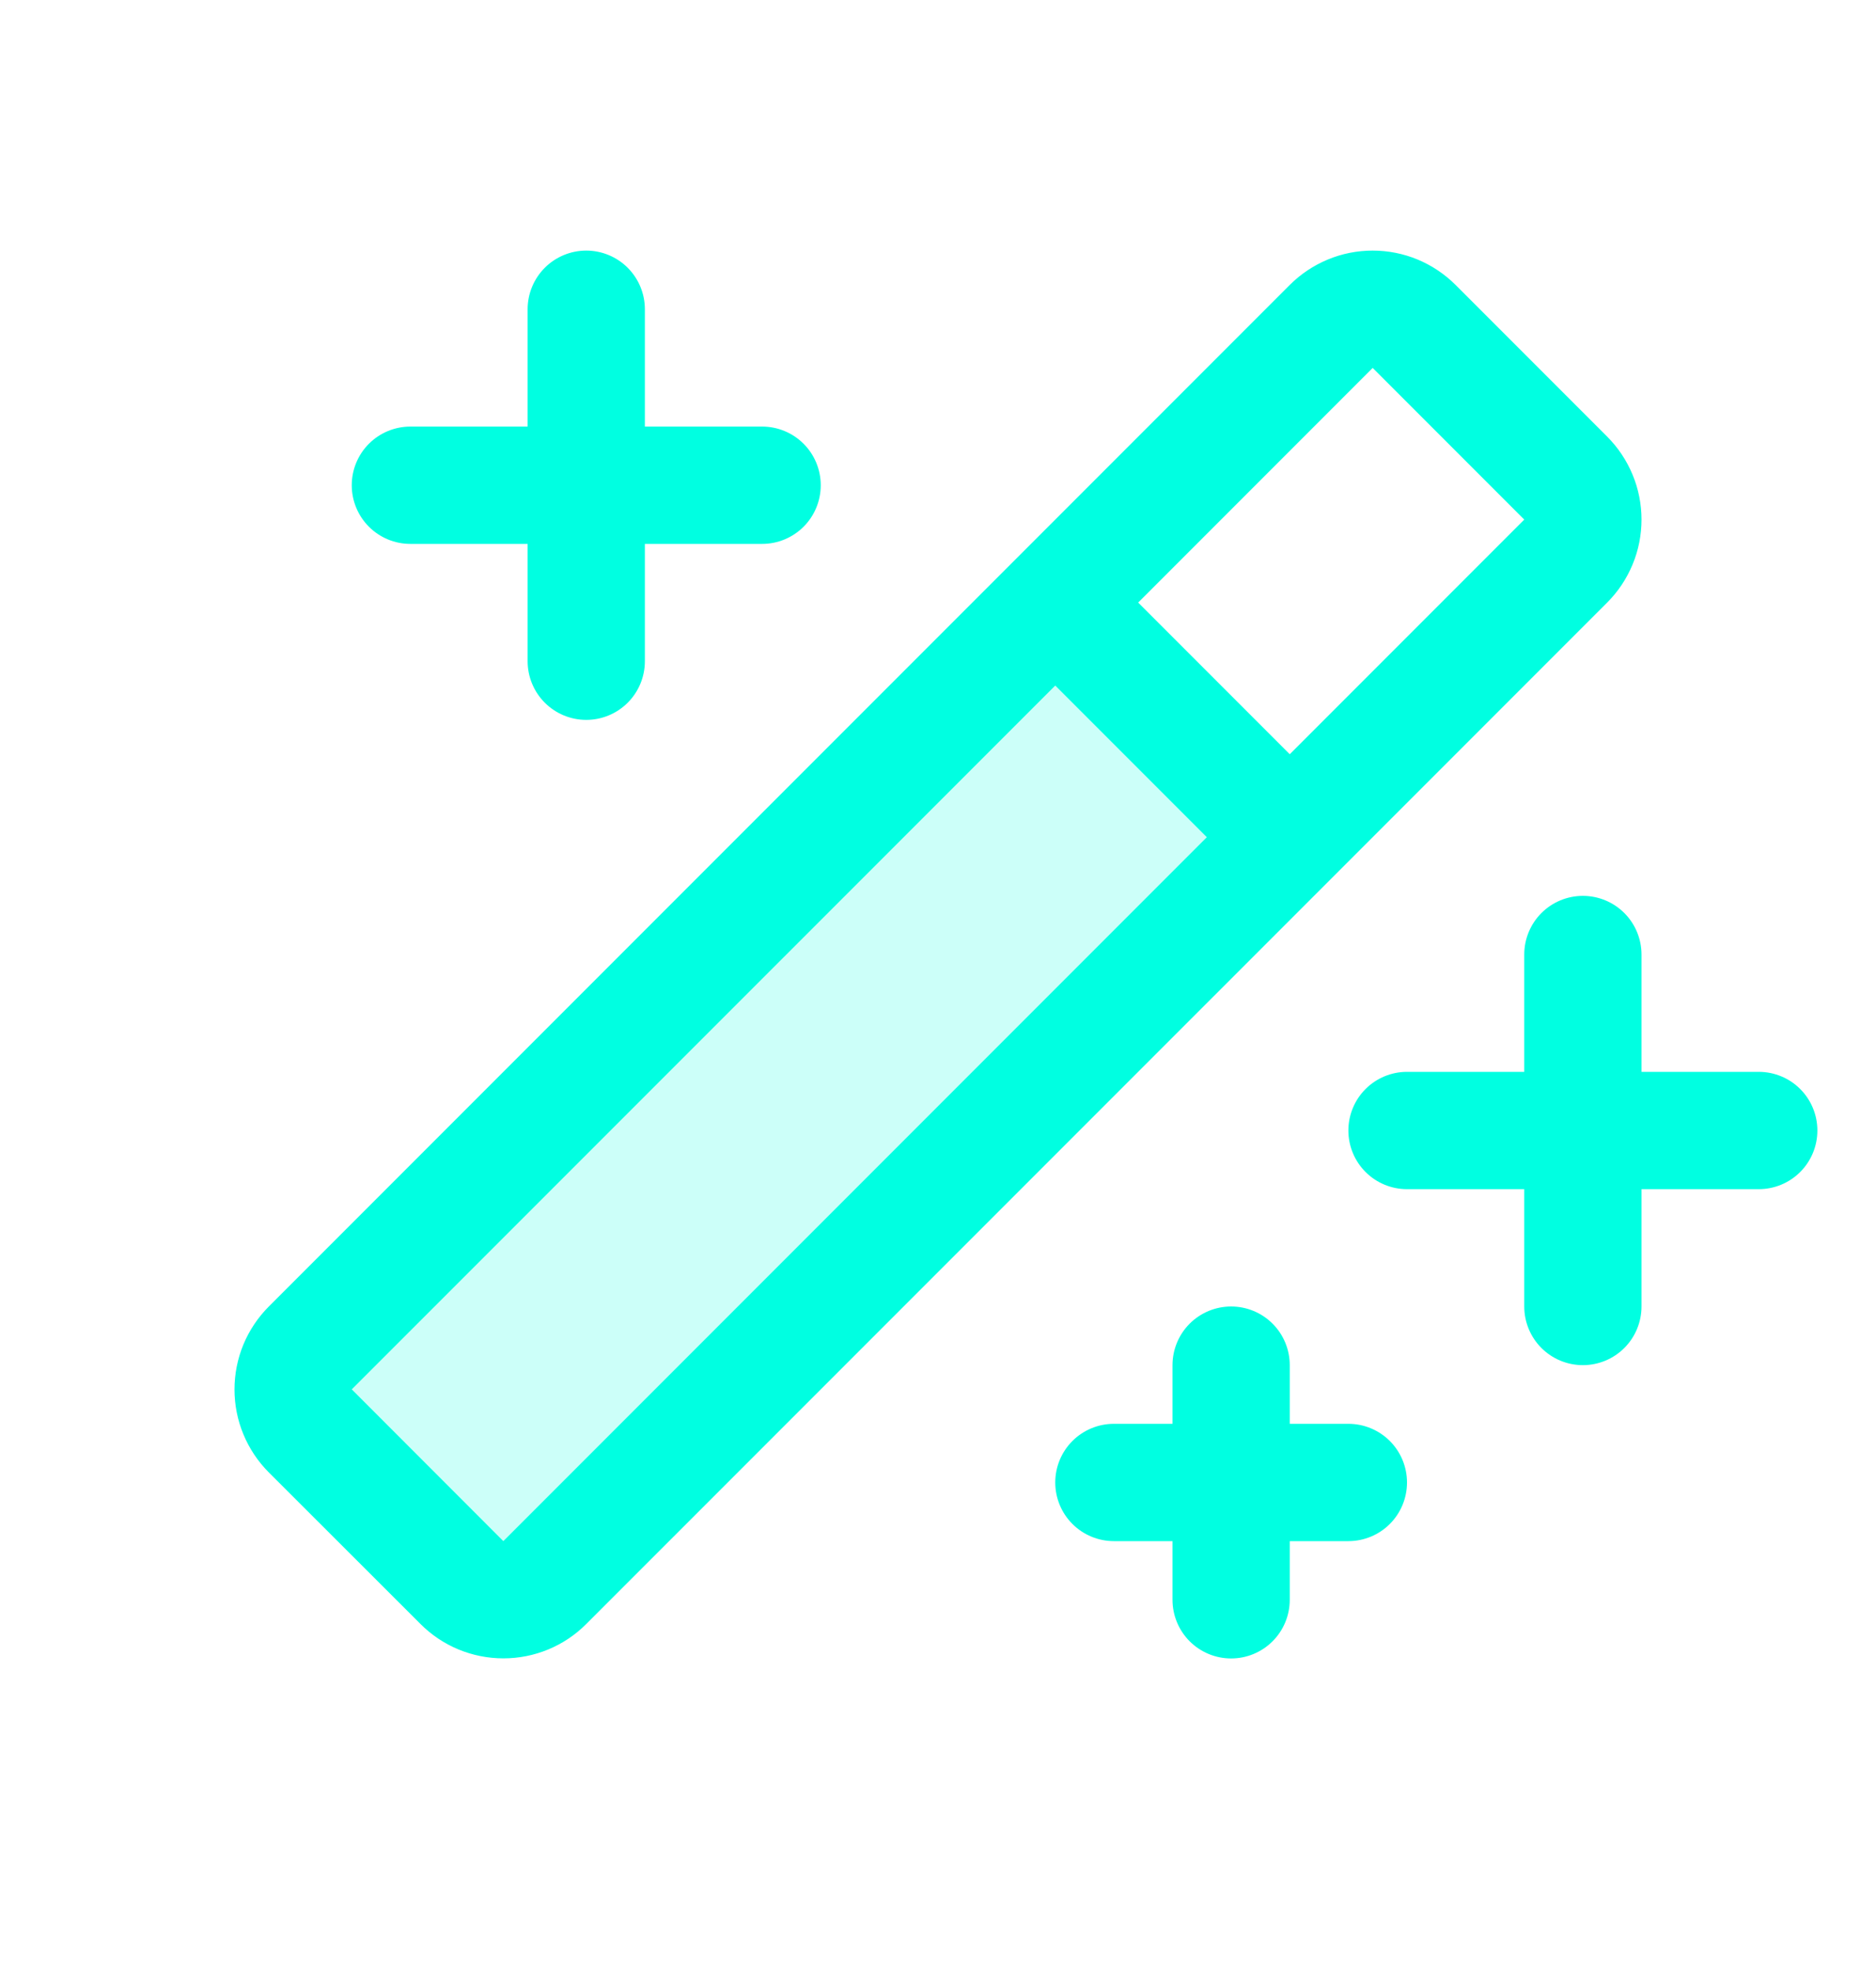 <svg width="20" height="21" viewBox="0 0 20 21" fill="none" xmlns="http://www.w3.org/2000/svg">
<path opacity="0.2" d="M13.75 8.92L5.808 16.862C5.691 16.979 5.532 17.045 5.366 17.045C5.2 17.045 5.042 16.979 4.924 16.862L3.308 15.248C3.191 15.131 3.125 14.972 3.125 14.806C3.125 14.641 3.191 14.482 3.308 14.364L11.25 6.42L13.75 8.92Z" fill="#00FFE1"/>
<path d="M19.375 12.045C19.375 12.211 19.309 12.37 19.192 12.487C19.075 12.604 18.916 12.67 18.75 12.67H17.5V13.92C17.5 14.086 17.434 14.245 17.317 14.362C17.2 14.479 17.041 14.545 16.875 14.545C16.709 14.545 16.55 14.479 16.433 14.362C16.316 14.245 16.25 14.086 16.25 13.92V12.67H15C14.834 12.67 14.675 12.604 14.558 12.487C14.441 12.37 14.375 12.211 14.375 12.045C14.375 11.879 14.441 11.72 14.558 11.603C14.675 11.486 14.834 11.42 15 11.42H16.25V10.17C16.25 10.004 16.316 9.845 16.433 9.728C16.55 9.611 16.709 9.545 16.875 9.545C17.041 9.545 17.2 9.611 17.317 9.728C17.434 9.845 17.5 10.004 17.5 10.17V11.42H18.75C18.916 11.42 19.075 11.486 19.192 11.603C19.309 11.72 19.375 11.879 19.375 12.045ZM4.375 5.795H5.625V7.045C5.625 7.211 5.691 7.37 5.808 7.487C5.925 7.604 6.084 7.67 6.25 7.67C6.416 7.67 6.575 7.604 6.692 7.487C6.809 7.37 6.875 7.211 6.875 7.045V5.795H8.125C8.291 5.795 8.45 5.729 8.567 5.612C8.684 5.495 8.75 5.336 8.75 5.17C8.75 5.004 8.684 4.845 8.567 4.728C8.45 4.611 8.291 4.545 8.125 4.545H6.875V3.295C6.875 3.129 6.809 2.97 6.692 2.853C6.575 2.736 6.416 2.67 6.25 2.67C6.084 2.67 5.925 2.736 5.808 2.853C5.691 2.97 5.625 3.129 5.625 3.295V4.545H4.375C4.209 4.545 4.05 4.611 3.933 4.728C3.816 4.845 3.75 5.004 3.75 5.17C3.75 5.336 3.816 5.495 3.933 5.612C4.05 5.729 4.209 5.795 4.375 5.795ZM14.375 15.17H13.75V14.545C13.75 14.379 13.684 14.22 13.567 14.103C13.45 13.986 13.291 13.92 13.125 13.92C12.959 13.92 12.8 13.986 12.683 14.103C12.566 14.22 12.5 14.379 12.5 14.545V15.17H11.875C11.709 15.17 11.55 15.236 11.433 15.353C11.316 15.47 11.25 15.629 11.25 15.795C11.25 15.961 11.316 16.12 11.433 16.237C11.55 16.354 11.709 16.42 11.875 16.42H12.5V17.045C12.5 17.211 12.566 17.37 12.683 17.487C12.8 17.604 12.959 17.67 13.125 17.67C13.291 17.67 13.45 17.604 13.567 17.487C13.684 17.37 13.75 17.211 13.75 17.045V16.42H14.375C14.541 16.42 14.7 16.354 14.817 16.237C14.934 16.12 15 15.961 15 15.795C15 15.629 14.934 15.47 14.817 15.353C14.7 15.236 14.541 15.17 14.375 15.17ZM17.134 6.42L6.25 17.303C6.016 17.538 5.698 17.669 5.367 17.669C5.035 17.669 4.717 17.538 4.483 17.303L2.866 15.688C2.75 15.572 2.658 15.434 2.595 15.282C2.532 15.131 2.5 14.968 2.5 14.804C2.5 14.64 2.532 14.477 2.595 14.325C2.658 14.174 2.75 14.036 2.866 13.92L13.75 3.036C13.866 2.92 14.004 2.828 14.156 2.765C14.307 2.702 14.47 2.67 14.634 2.67C14.798 2.67 14.961 2.702 15.113 2.765C15.264 2.828 15.402 2.92 15.518 3.036L17.134 4.652C17.25 4.768 17.342 4.906 17.405 5.058C17.468 5.209 17.5 5.372 17.5 5.536C17.5 5.7 17.468 5.863 17.405 6.014C17.342 6.166 17.25 6.304 17.134 6.42ZM12.866 8.92L11.25 7.304L3.75 14.803L5.366 16.42L12.866 8.92ZM16.25 5.536L14.634 3.92L12.134 6.42L13.75 8.036L16.25 5.536Z" fill="#00FFE1"/>
</svg>
